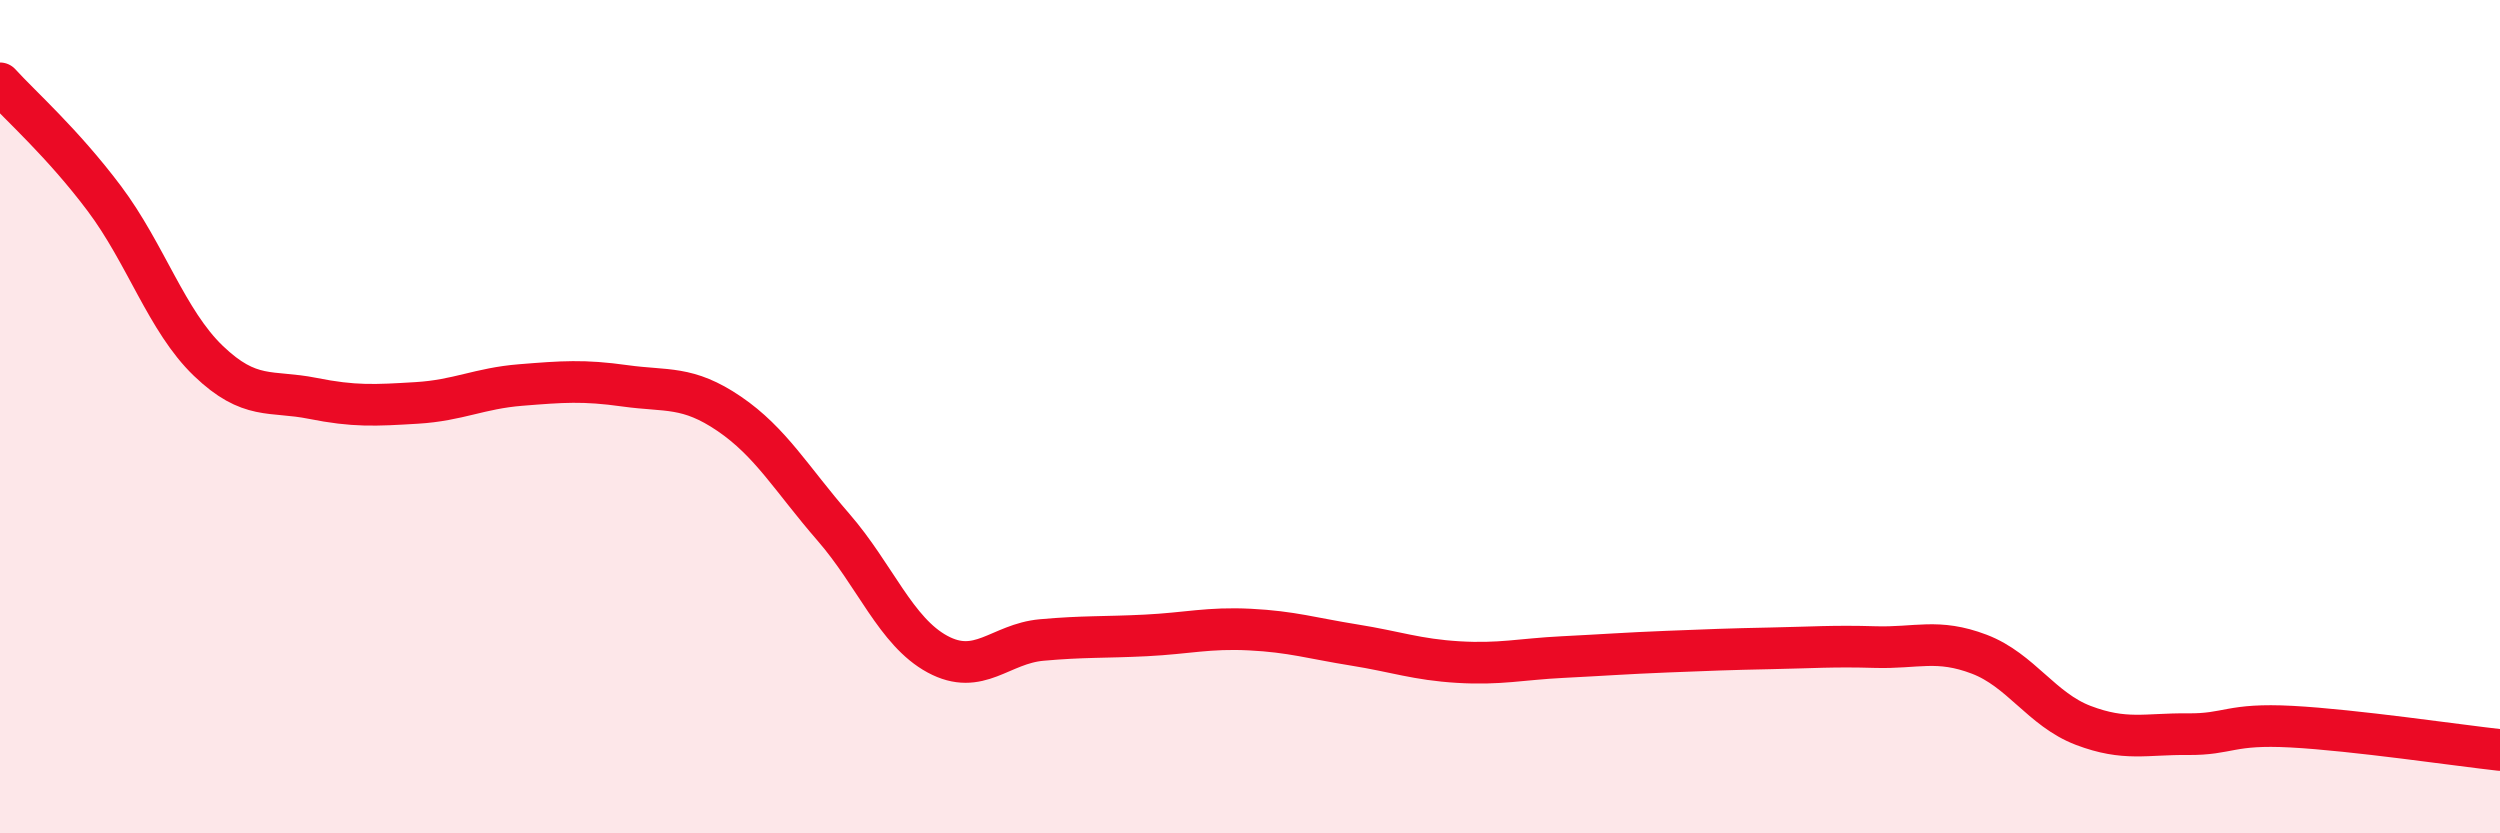 
    <svg width="60" height="20" viewBox="0 0 60 20" xmlns="http://www.w3.org/2000/svg">
      <path
        d="M 0,2 C 0.5,2.55 1.5,3.43 2.5,4.76 C 3.5,6.09 4,7.7 5,8.66 C 6,9.62 6.5,9.36 7.5,9.56 C 8.5,9.76 9,9.73 10,9.67 C 11,9.61 11.5,9.32 12.5,9.24 C 13.5,9.16 14,9.12 15,9.26 C 16,9.4 16.5,9.25 17.5,9.93 C 18.5,10.61 19,11.5 20,12.65 C 21,13.8 21.5,15.16 22.5,15.7 C 23.5,16.24 24,15.45 25,15.36 C 26,15.27 26.5,15.3 27.5,15.25 C 28.5,15.2 29,15.06 30,15.11 C 31,15.16 31.5,15.32 32.5,15.48 C 33.5,15.64 34,15.83 35,15.89 C 36,15.95 36.5,15.82 37.5,15.77 C 38.5,15.72 39,15.68 40,15.64 C 41,15.6 41.5,15.58 42.5,15.56 C 43.5,15.54 44,15.5 45,15.53 C 46,15.56 46.5,15.32 47.5,15.7 C 48.5,16.08 49,17.03 50,17.41 C 51,17.79 51.5,17.61 52.5,17.62 C 53.5,17.63 53.5,17.36 55,17.44 C 56.5,17.52 59,17.89 60,18L60 20L0 20Z"
        fill="#EB0A25"
        opacity="0.1"
        stroke-linecap="round"
        stroke-linejoin="round"
      />
      <path
        d="M 0,2 C 0.5,2.55 1.5,3.43 2.5,4.76 C 3.5,6.09 4,7.7 5,8.66 C 6,9.62 6.5,9.36 7.5,9.56 C 8.5,9.76 9,9.73 10,9.67 C 11,9.61 11.5,9.32 12.5,9.24 C 13.5,9.16 14,9.12 15,9.26 C 16,9.4 16.5,9.25 17.5,9.93 C 18.5,10.61 19,11.5 20,12.65 C 21,13.8 21.5,15.16 22.5,15.7 C 23.5,16.24 24,15.45 25,15.36 C 26,15.27 26.5,15.3 27.5,15.25 C 28.5,15.2 29,15.06 30,15.11 C 31,15.16 31.5,15.32 32.5,15.48 C 33.5,15.64 34,15.83 35,15.89 C 36,15.95 36.5,15.82 37.5,15.77 C 38.5,15.72 39,15.68 40,15.64 C 41,15.6 41.5,15.58 42.5,15.56 C 43.5,15.54 44,15.5 45,15.53 C 46,15.56 46.5,15.32 47.5,15.7 C 48.5,16.08 49,17.03 50,17.41 C 51,17.79 51.5,17.61 52.5,17.62 C 53.5,17.63 53.5,17.36 55,17.44 C 56.5,17.52 59,17.89 60,18"
        stroke="#EB0A25"
        stroke-width="1"
        fill="none"
        stroke-linecap="round"
        stroke-linejoin="round"
      />
    </svg>
  